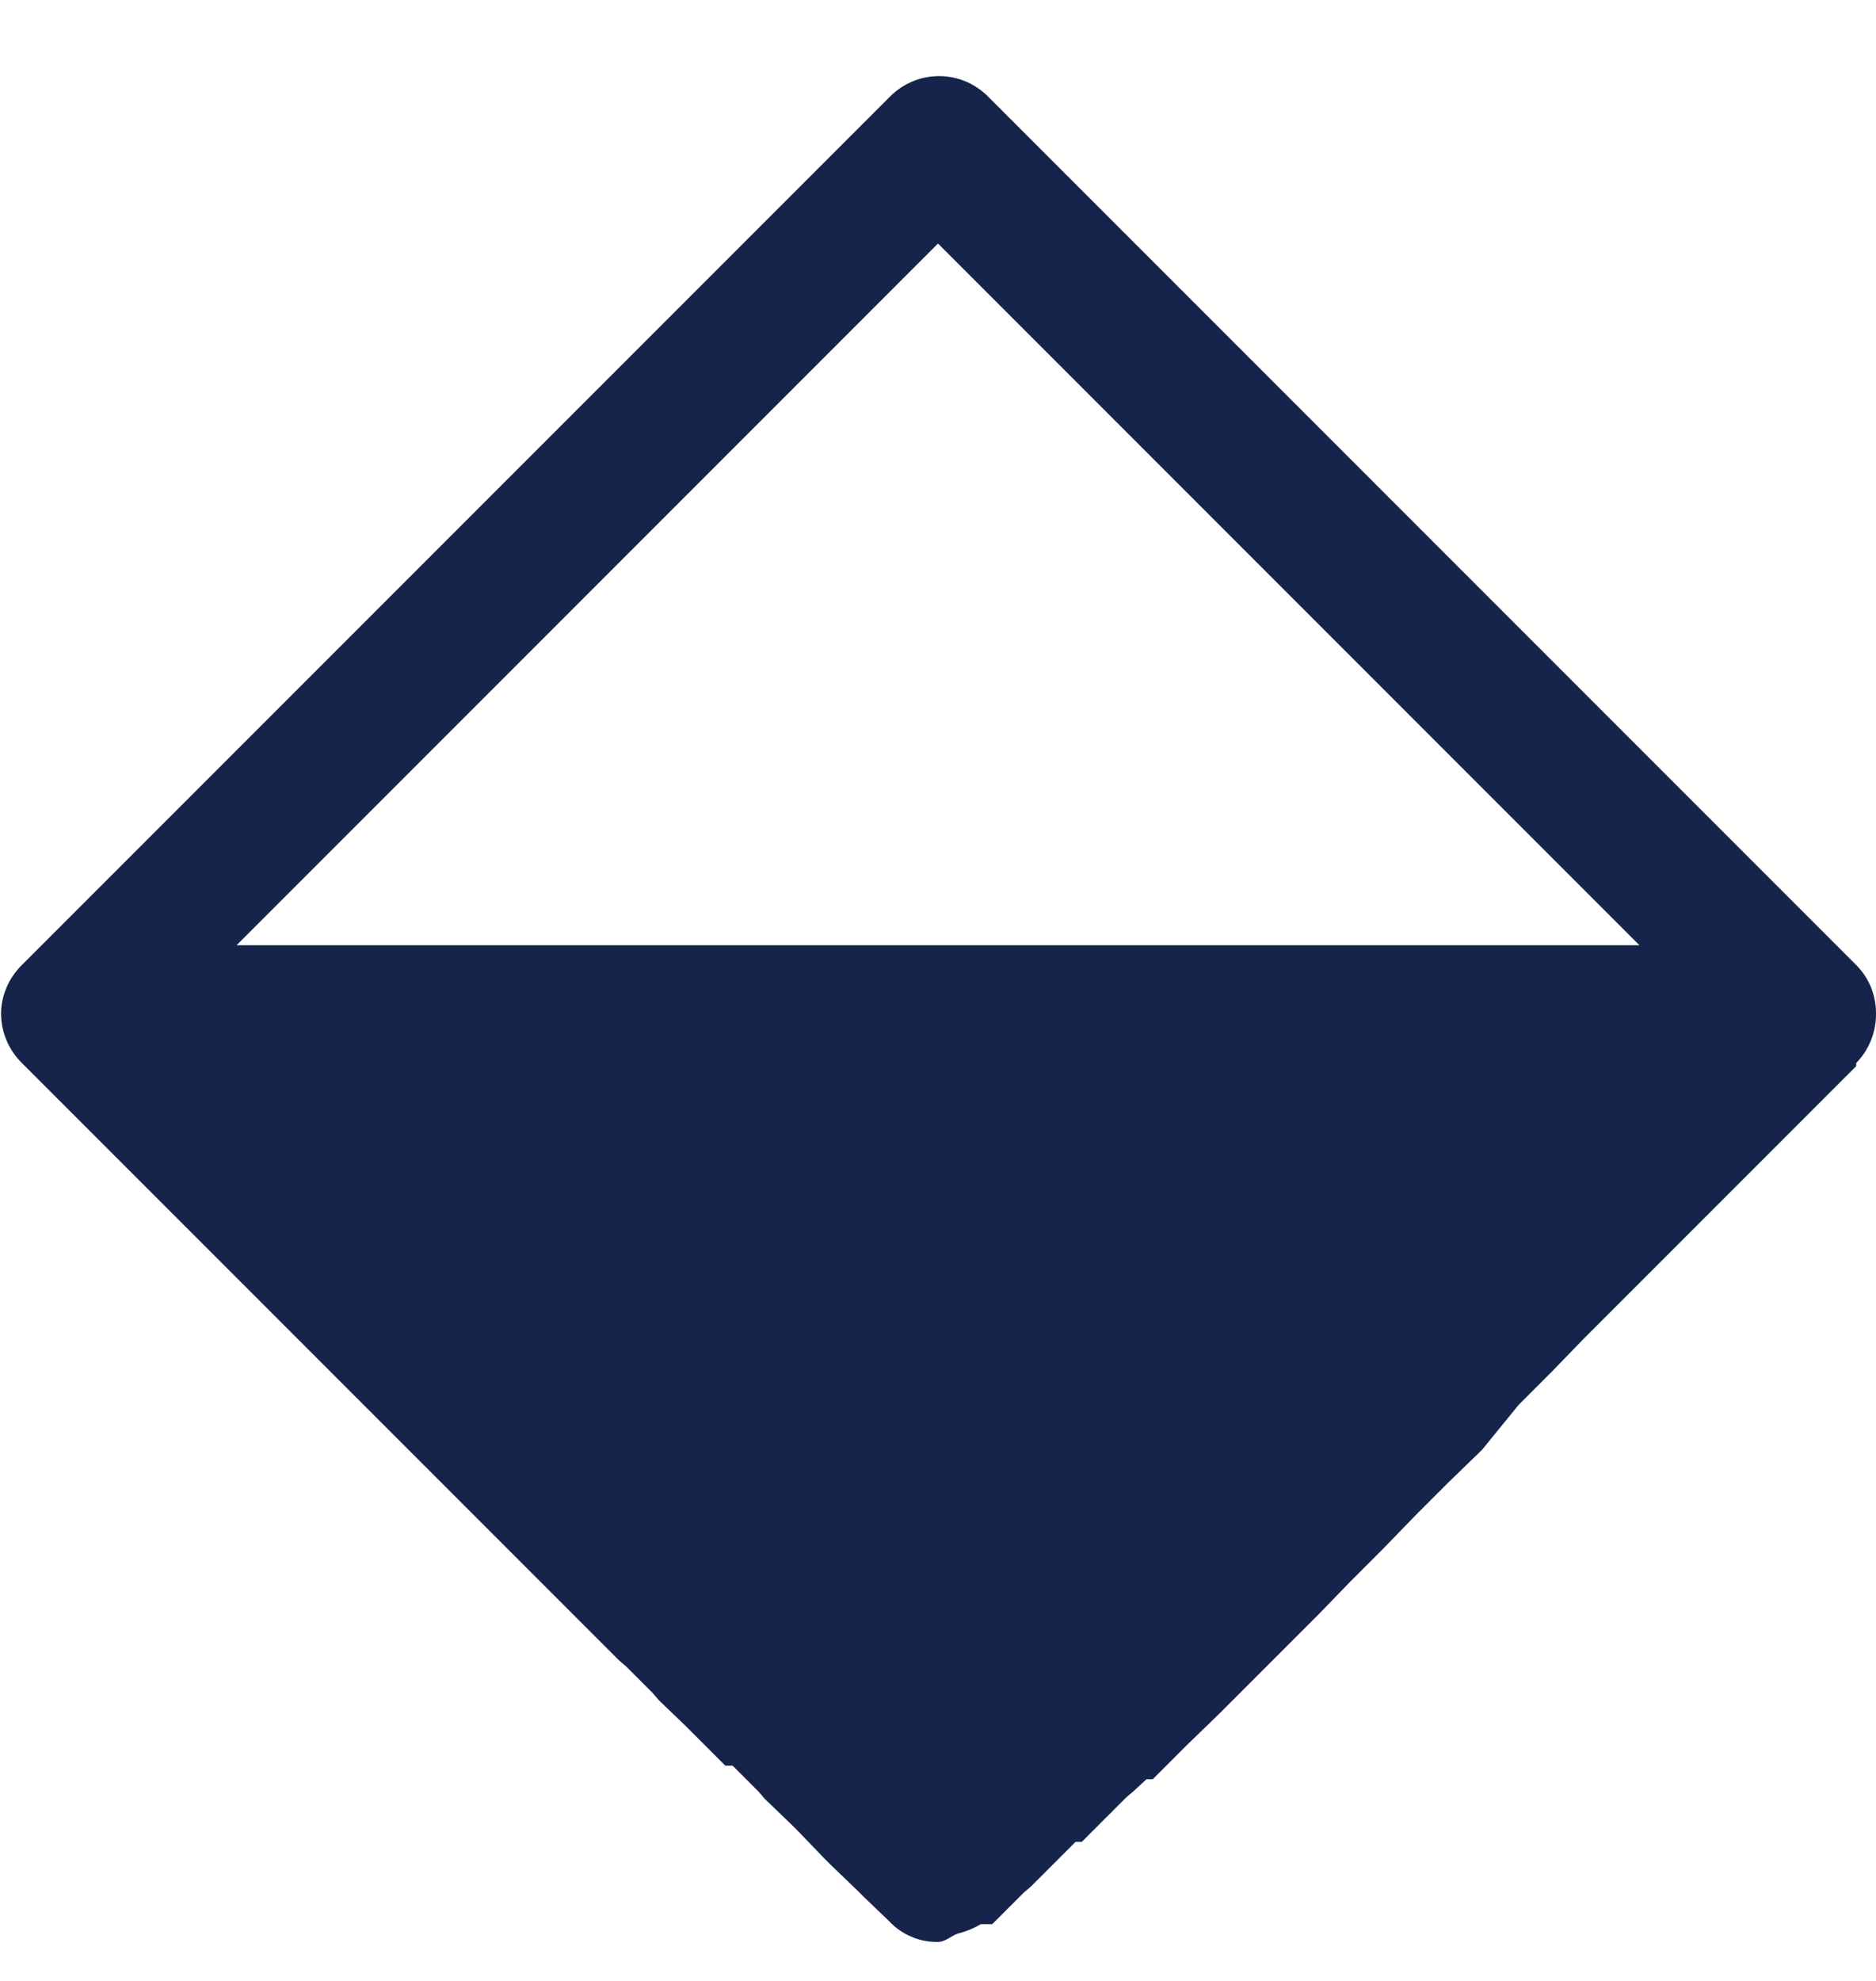 <svg width="18" height="19" viewBox="0 0 18 19" fill="none" xmlns="http://www.w3.org/2000/svg">
<path d="M17.81 10.196C17.932 10.071 18.001 9.902 18 9.726C18.001 9.639 17.985 9.553 17.953 9.472C17.92 9.391 17.872 9.318 17.81 9.256L9.48 0.926C9.419 0.864 9.345 0.815 9.265 0.781C9.184 0.747 9.097 0.73 9.01 0.73C8.923 0.73 8.836 0.747 8.755 0.781C8.675 0.815 8.601 0.864 8.54 0.926L0.21 9.256C0.147 9.318 0.097 9.391 0.063 9.471C0.028 9.552 0.01 9.639 0.01 9.726C0.012 9.903 0.084 10.072 0.21 10.196L5.94 15.926L6.01 15.986L6.26 16.236L6.32 16.306L6.58 16.556L6.96 16.936H7.03L7.28 17.186L7.34 17.256L7.6 17.506L7.66 17.566L7.91 17.826L7.97 17.886L8.23 18.136L8.29 18.196L8.53 18.426C8.59 18.491 8.663 18.542 8.744 18.576C8.825 18.611 8.912 18.628 9 18.626C9.07 18.626 9.13 18.566 9.19 18.546C9.267 18.527 9.341 18.497 9.41 18.456C9.41 18.456 9.41 18.456 9.47 18.456H9.52L9.82 18.156L9.89 18.096L10.32 17.666H10.38L10.81 17.236L10.87 17.186L11 17.066H11.06L11.38 16.746L11.7 16.436L12.65 15.486L12.96 15.166L13.27 14.856L13.58 14.536L13.9 14.216L14.22 13.906L14.57 13.476L14.89 13.156L15.2 12.836L17.81 10.226V10.196ZM9 2.336L15.73 9.066H2.27L9 2.336Z" fill="#16244B"/>
</svg>
